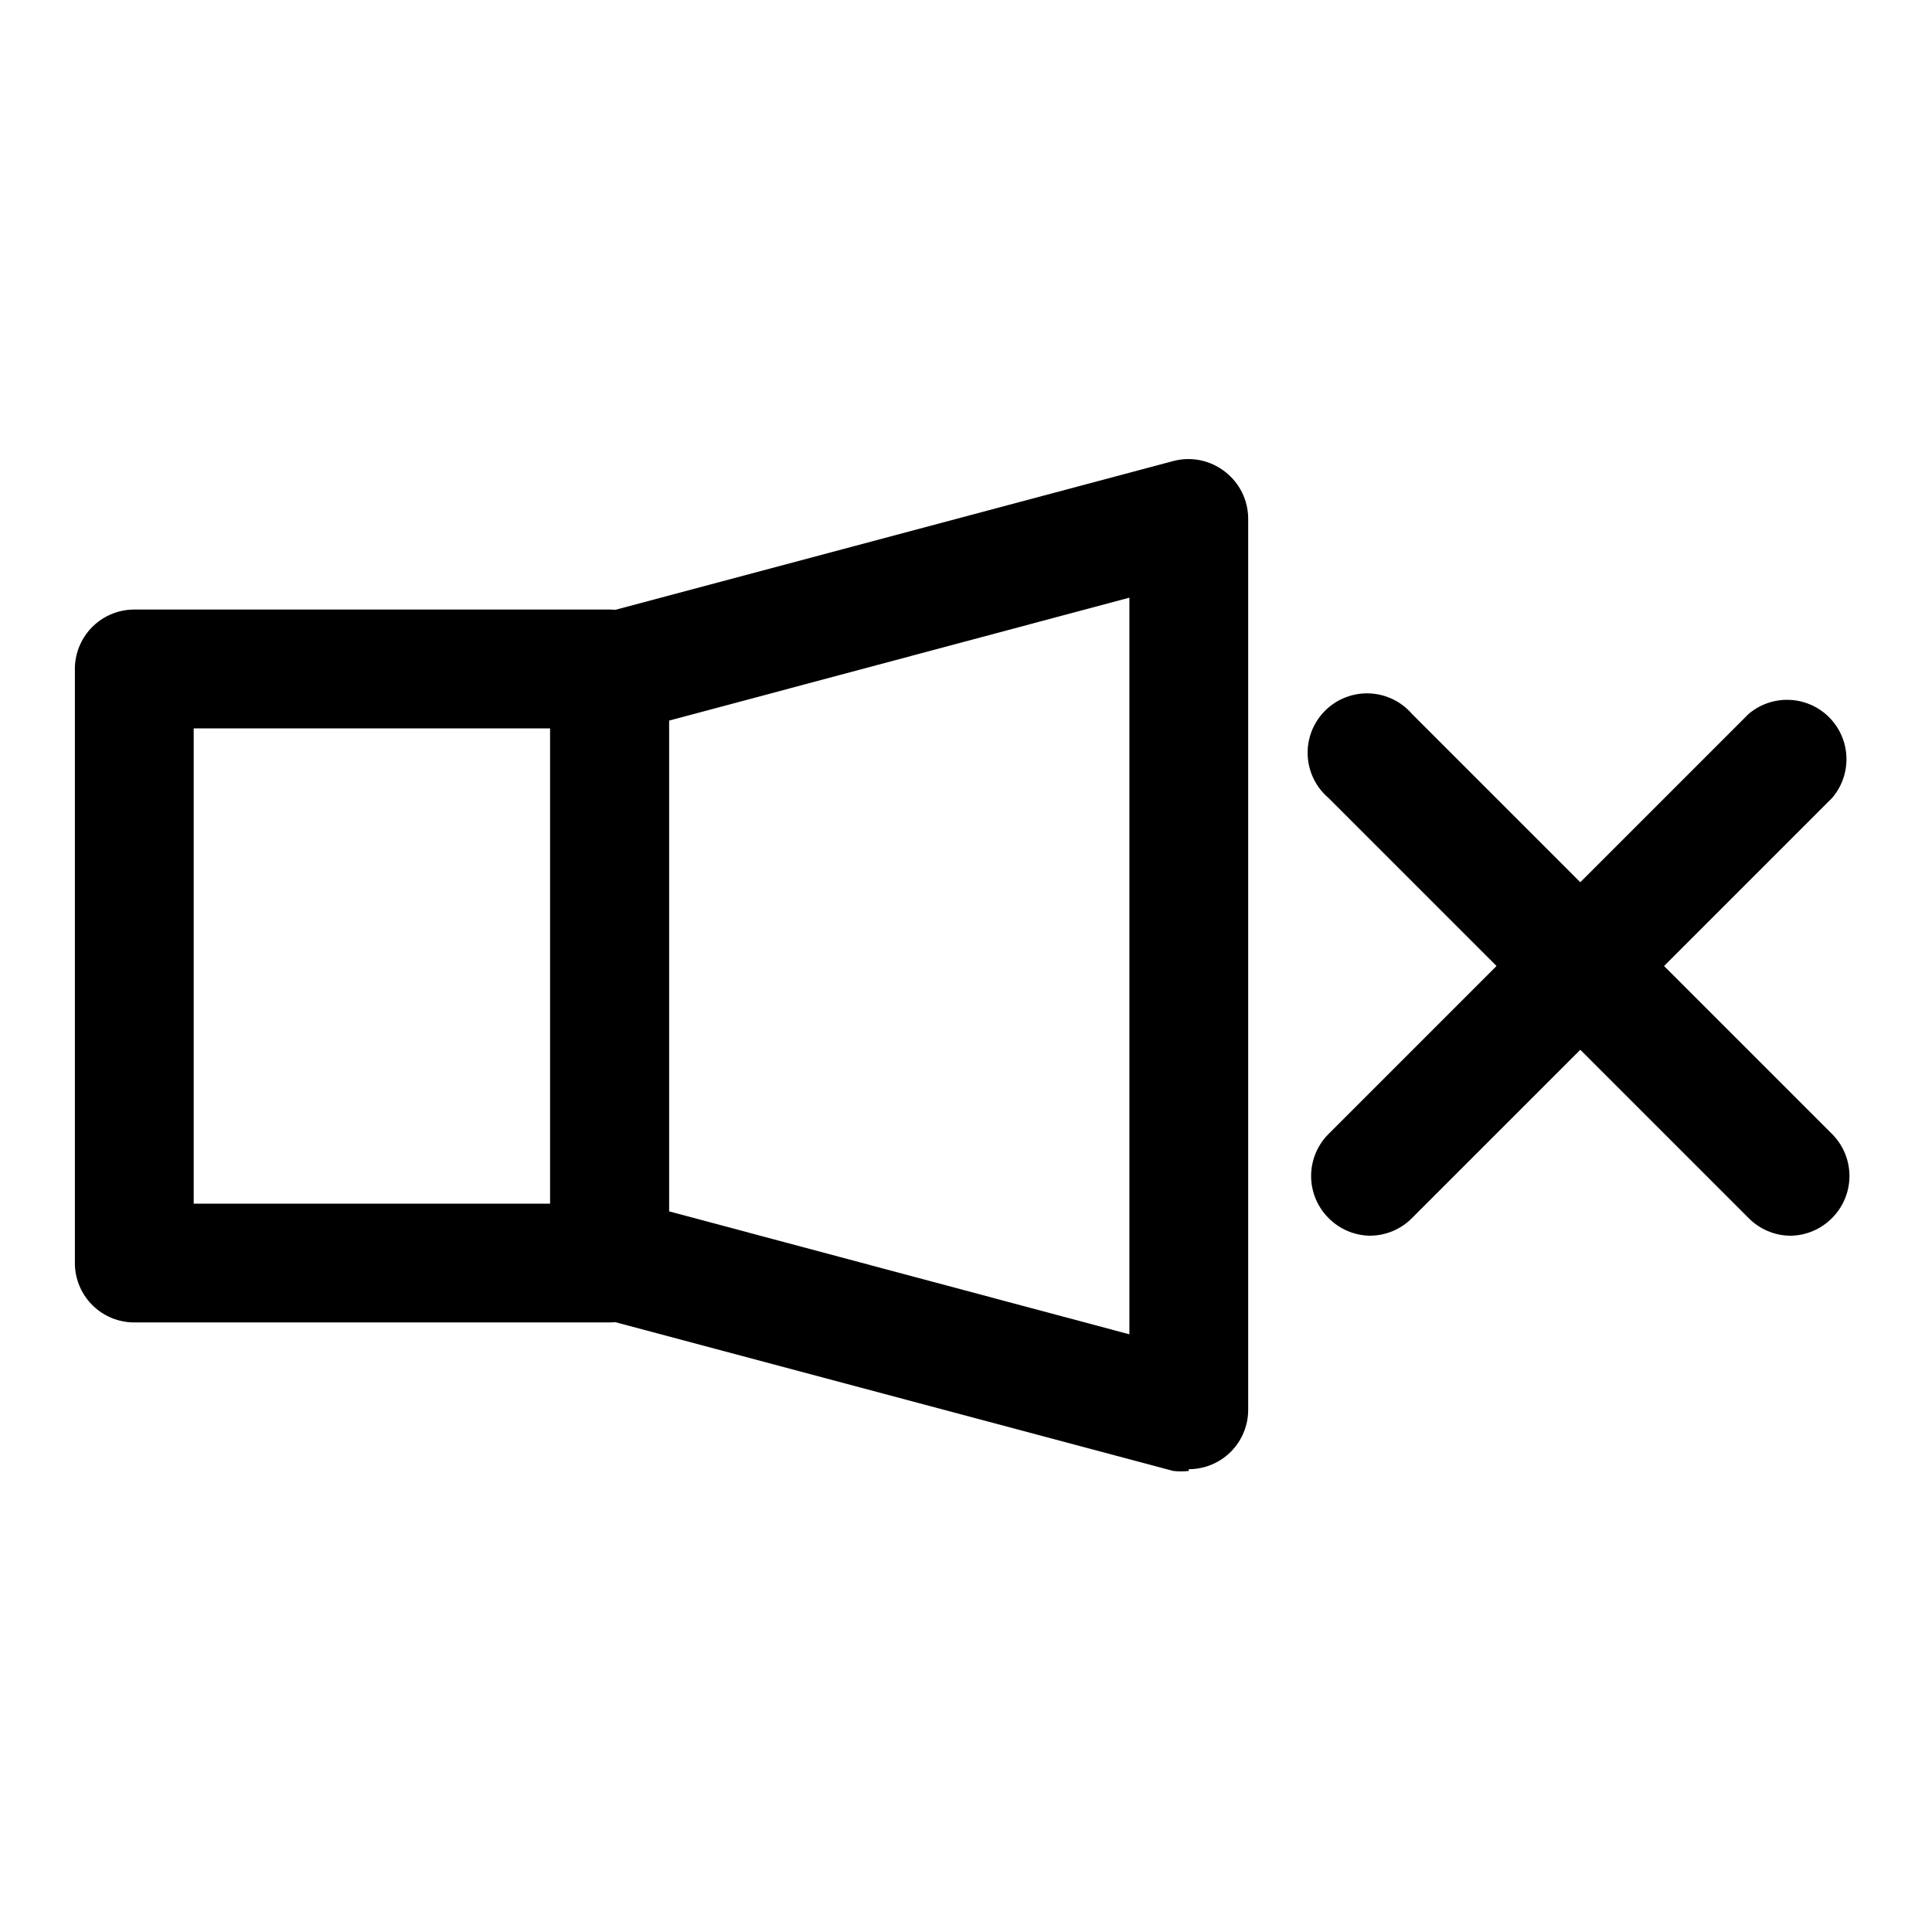 <?xml version="1.0" encoding="UTF-8"?>
<!-- Uploaded to: ICON Repo, www.iconrepo.com, Generator: ICON Repo Mixer Tools -->
<svg fill="#000000" width="800px" height="800px" version="1.1" viewBox="144 144 512 512" xmlns="http://www.w3.org/2000/svg">
 <g>
  <path d="m305.54 494.46h-125.95c-4.176 0-8.18-1.656-11.133-4.609-2.953-2.953-4.613-6.957-4.613-11.133v-157.44c0-4.176 1.66-8.18 4.613-11.133s6.957-4.609 11.133-4.609h125.95c4.176 0 8.18 1.656 11.133 4.609s4.609 6.957 4.609 11.133v157.44c0 4.176-1.656 8.18-4.609 11.133-2.953 2.953-6.957 4.609-11.133 4.609zm-110.21-31.484h94.465v-125.95h-94.465z"/>
  <path d="m459.04 533.82c-1.359 0.152-2.734 0.152-4.094 0l-153.5-40.934v-0.004c-3.434-0.922-6.457-2.981-8.57-5.84-2.117-2.856-3.203-6.348-3.082-9.902v-154.29c-0.121-3.555 0.965-7.043 3.082-9.902 2.113-2.859 5.137-4.918 8.57-5.84l153.5-40.934c4.758-1.25 9.824-0.199 13.695 2.832 3.863 2.973 6.129 7.566 6.141 12.438v236.16c0 4.176-1.656 8.18-4.609 11.133s-6.957 4.613-11.133 4.613zm-137.76-68.805 122.02 32.59v-195.22l-122.02 32.59z"/>
  <path d="m507.06 471.48c-4.152-0.059-8.113-1.758-11.02-4.723-2.934-2.949-4.582-6.941-4.582-11.102 0-4.156 1.648-8.148 4.582-11.098l111.31-111.31v-0.004c4.055-3.469 9.59-4.652 14.707-3.137 5.117 1.512 9.117 5.516 10.633 10.633 1.512 5.117 0.332 10.652-3.141 14.703l-111.31 111.31c-2.941 3.004-6.969 4.707-11.176 4.723z"/>
  <path d="m618.53 471.48c-4.207-0.016-8.234-1.719-11.18-4.723l-111.31-111.31c-3.332-2.852-5.324-6.965-5.492-11.348-0.172-4.387 1.496-8.641 4.598-11.742 3.102-3.102 7.359-4.769 11.742-4.598 4.383 0.168 8.496 2.156 11.348 5.488l111.31 111.31c2.934 2.949 4.578 6.941 4.578 11.098 0 4.16-1.645 8.152-4.578 11.102-2.906 2.965-6.867 4.664-11.02 4.723z"/>
 </g>
</svg>